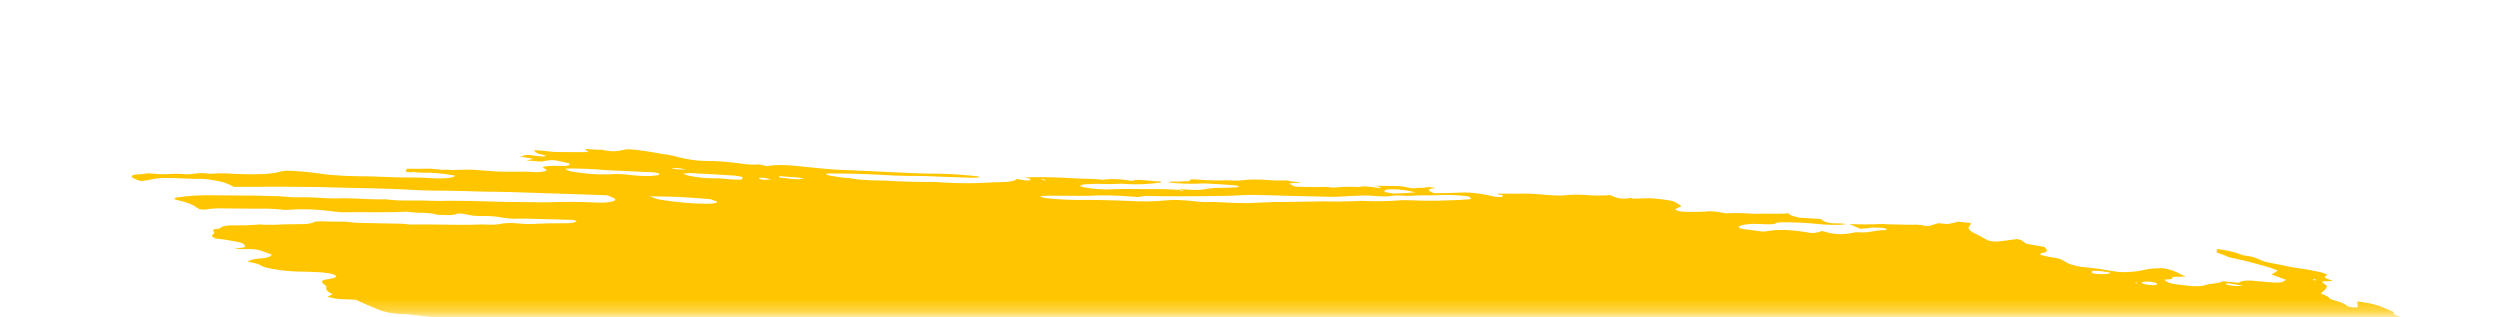 <svg xmlns="http://www.w3.org/2000/svg" width="205" height="26" viewBox="0 0 205 26" fill="none">
  <mask id="mask0_7174_2563" style="mask-type:alpha" maskUnits="userSpaceOnUse" x="0" y="0" width="205" height="26">
    <path d="M0 0H205V25.729H0V0Z" fill="#D9D9D9"/>
  </mask>
  <g mask="url(#mask0_7174_2563)">
    <path d="M43.179 13.16L43.741 13.028L42.649 12.84L43.172 12.702C43.697 12.704 44.377 12.91 44.747 12.8C44.792 12.694 44.221 12.66 44.075 12.575C43.946 12.489 43.84 12.403 43.76 12.318C44.046 12.319 44.36 12.339 44.684 12.378C45.12 12.442 45.547 12.472 45.919 12.467C46.68 12.484 47.415 12.467 48.242 12.471L47.967 12.216L49.032 12.275C49.145 12.295 49.28 12.263 49.391 12.287C50.315 12.491 50.705 12.38 51.149 12.288C51.24 12.264 51.349 12.246 51.474 12.235C52.706 12.284 53.818 12.57 54.927 12.716C55.136 12.754 55.336 12.802 55.514 12.857C55.9 12.965 56.329 13.052 56.763 13.112C57.196 13.172 57.62 13.203 57.995 13.201C58.824 13.198 59.761 13.269 60.716 13.407C60.999 13.452 61.283 13.482 61.55 13.495C61.816 13.507 62.058 13.502 62.261 13.48L62.906 13.626C63.186 13.567 63.54 13.534 63.948 13.53C64.356 13.527 64.809 13.552 65.28 13.604C65.781 13.661 66.29 13.699 66.81 13.759C67.885 13.873 68.93 13.943 69.915 13.967C71.38 14.036 72.813 14.089 74.291 14.176C75.216 14.218 76.118 14.241 76.99 14.245C78.035 14.261 79.165 14.34 80.326 14.478C80.271 14.607 79.762 14.569 79.42 14.564C78.318 14.543 77.19 14.487 76.056 14.445C75.545 14.429 75.048 14.423 74.568 14.427C73.766 14.421 72.921 14.387 72.046 14.324C70.664 14.255 69.326 14.222 68.047 14.225C67.946 14.23 67.854 14.239 67.772 14.252C67.755 14.263 67.752 14.277 67.763 14.292C67.773 14.308 67.798 14.325 67.833 14.341C67.869 14.357 67.915 14.372 67.967 14.384C68.018 14.397 68.074 14.406 68.128 14.412C68.637 14.5 69.183 14.594 69.662 14.607C69.68 14.608 69.7 14.61 69.72 14.614C69.739 14.617 69.758 14.621 69.775 14.627C70.848 14.812 71.73 14.78 72.566 14.81C73.954 14.892 75.292 14.93 76.559 14.924C76.751 14.924 76.958 14.935 77.173 14.955C78.5 15.038 79.742 15.047 80.839 14.982C81.29 14.966 81.71 14.929 82.195 14.929C82.494 14.926 82.754 14.903 82.96 14.86C83.166 14.817 83.313 14.755 83.393 14.679C83.598 14.719 83.805 14.755 84.014 14.786C84.139 14.804 84.258 14.809 84.348 14.799C84.439 14.79 84.493 14.768 84.5 14.736C84.538 14.648 84.253 14.604 84.007 14.567C84.155 14.548 84.323 14.537 84.505 14.534C85.534 14.514 86.636 14.537 87.79 14.604C88.685 14.684 89.4 14.619 90.342 14.732C90.455 14.752 90.548 14.723 90.652 14.716C90.923 14.68 91.261 14.672 91.636 14.692C92.011 14.713 92.412 14.762 92.804 14.834C93.293 14.636 94.348 14.863 95.128 14.883C95.368 14.984 95.092 14.966 95.081 14.994C95.069 15.021 95.081 14.994 94.986 14.977C94.208 15.12 93.142 15.152 91.938 15.067C91.715 15.067 91.502 15.073 91.303 15.086C91 15.104 90.659 15.102 90.295 15.081C89.896 15.065 89.53 15.072 89.214 15.103C89.032 15.102 88.879 15.117 88.767 15.147C88.656 15.176 88.591 15.219 88.577 15.27C88.698 15.31 88.833 15.347 88.975 15.379C89.72 15.504 90.462 15.556 91.056 15.524C92.089 15.469 93.319 15.523 94.419 15.504C95.162 15.497 95.952 15.518 96.776 15.569C96.776 15.569 96.754 15.619 96.752 15.624C96.85 15.646 96.952 15.664 97.053 15.676C97.053 15.676 97.053 15.676 97.063 15.653C97.018 15.631 96.957 15.61 96.887 15.593L96.642 15.55C96.808 15.539 96.964 15.507 97.137 15.527C97.502 15.564 97.852 15.579 98.163 15.573C98.475 15.566 98.744 15.537 98.952 15.488C99.322 15.424 99.782 15.396 100.302 15.403C100.7 15.396 101.085 15.381 101.452 15.358C101.452 15.358 101.476 15.303 101.65 15.274C101.485 15.237 101.313 15.208 101.142 15.186C100.397 15.132 99.65 15.083 98.918 15.046C98.649 15.042 98.395 15.048 98.163 15.064C97.519 15.083 96.795 15.056 96.034 14.985C96.034 14.985 95.884 14.959 95.808 14.946C96.022 14.824 96.758 14.946 97.056 14.863C97.237 14.865 97.556 14.875 97.545 14.854C97.52 14.825 97.517 14.798 97.536 14.775C97.555 14.752 97.596 14.733 97.656 14.721C97.715 14.708 97.792 14.702 97.88 14.702C97.968 14.703 98.066 14.71 98.166 14.723C99.004 14.793 99.794 14.813 100.486 14.781C100.748 14.781 101.043 14.802 101.303 14.807C101.463 14.814 101.608 14.81 101.732 14.797C102.361 14.7 103.208 14.693 104.145 14.777C104.598 14.807 105.021 14.811 105.393 14.789C105.657 14.785 105.77 14.854 105.958 14.886L106.757 14.955L105.731 15.04C105.95 15.237 106.124 15.302 106.483 15.314C107.006 15.332 107.515 15.341 108.008 15.339C108.373 15.337 108.674 15.295 109.167 15.37C109.254 15.382 109.338 15.386 109.405 15.381C109.982 15.315 110.678 15.299 111.445 15.336C111.841 15.211 112.517 15.333 113.142 15.431C113.344 15.337 112.978 15.293 112.76 15.236C113.283 15.242 113.81 15.239 114.35 15.252C114.512 15.247 114.698 15.256 114.892 15.277C115.086 15.299 115.284 15.332 115.469 15.376C115.56 15.404 115.669 15.425 115.774 15.435C115.879 15.444 115.971 15.442 116.033 15.428C116.313 15.387 116.762 15.425 116.993 15.356C117.076 15.34 117.193 15.338 117.325 15.35C117.457 15.362 117.595 15.387 117.714 15.421C117.584 15.431 117.468 15.448 117.369 15.47C117.015 15.543 117.145 15.665 117.595 15.841C118.286 15.832 118.992 15.834 119.633 15.801C119.99 15.771 120.428 15.781 120.896 15.828C121.365 15.876 121.847 15.96 122.287 16.07C122.446 16.113 122.628 16.142 122.795 16.153C122.963 16.163 123.105 16.154 123.192 16.127C123.247 16.096 123.263 16.056 123.241 16.012L122.789 15.934C122.789 15.934 122.807 15.892 122.811 15.883L123.461 15.876C123.804 15.876 124.163 15.888 124.488 15.885C124.965 15.861 125.509 15.874 126.088 15.922C126.622 15.972 127.146 16.009 127.657 16.034C128.151 16.06 128.51 15.978 128.98 15.965C129.336 15.955 129.727 15.966 130.139 15.996C130.85 16.05 131.503 16.05 132.038 15.997C132.662 16.288 132.965 16.335 133.544 16.256L133.817 16.234L133.891 16.296L134.099 16.282C134.488 16.27 134.877 16.258 135.283 16.254C135.848 16.281 136.457 16.353 137.053 16.464C137.166 16.484 137.319 16.55 137.418 16.602C137.518 16.654 137.734 16.81 137.893 16.912C137.72 16.986 137.528 17.057 137.39 17.142C137.377 17.157 137.378 17.174 137.394 17.193C137.411 17.212 137.442 17.231 137.485 17.25C137.528 17.269 137.582 17.287 137.642 17.302C137.703 17.317 137.768 17.329 137.833 17.337C137.959 17.355 138.084 17.366 138.202 17.371C138.784 17.38 139.341 17.374 139.868 17.351C140.06 17.319 140.324 17.316 140.616 17.343C140.909 17.369 141.214 17.423 141.484 17.496C142.173 17.452 142.974 17.465 143.832 17.534C144.739 17.492 145.834 17.577 146.682 17.485C146.662 17.531 146.749 17.61 146.871 17.656C147.064 17.726 147.283 17.79 147.518 17.847L149.309 17.958C149.376 18.015 149.46 18.072 149.56 18.13C149.628 18.175 149.746 18.22 149.89 18.254C150.034 18.288 150.192 18.309 150.331 18.312C150.687 18.329 150.986 18.291 151.411 18.384C150.757 18.472 149.873 18.461 148.919 18.351C148.023 18.268 147.161 18.227 146.365 18.228C146.103 18.228 145.757 18.233 145.675 18.283C145.493 18.425 145.018 18.402 144.463 18.376C144.027 18.348 143.629 18.351 143.302 18.386C142.974 18.421 142.727 18.486 142.579 18.577C142.542 18.665 142.631 18.739 143.014 18.791L144.604 18.995C144.838 18.969 145.06 18.938 145.27 18.902C145.623 18.854 146.058 18.841 146.543 18.864C147.028 18.886 147.548 18.944 148.064 19.032C148.328 19.077 148.591 19.122 148.782 19.101C148.95 19.076 149.104 19.046 149.244 19.012C149.273 18.989 149.284 18.962 149.278 18.934C149.379 18.947 149.481 18.965 149.579 18.985C150.364 19.23 150.972 19.226 151.525 19.162C151.674 19.143 151.788 19.113 151.939 19.09C152.091 19.067 152.144 19.036 152.282 19.045C153.379 19.125 153.695 18.857 154.62 18.868C154.665 18.858 154.693 18.842 154.702 18.823C154.71 18.803 154.698 18.781 154.668 18.757C154.602 18.736 154.527 18.718 154.448 18.704C154.369 18.691 154.289 18.682 154.216 18.68C153.79 18.645 153.414 18.656 153.152 18.709C152.967 18.731 152.77 18.749 152.564 18.762L151.638 18.374C152.535 18.409 153.384 18.409 154.164 18.373C154.334 18.353 154.623 18.388 154.862 18.394L156.625 18.431C156.988 18.434 157.297 18.373 157.802 18.515C157.802 18.515 158.136 18.537 158.225 18.518C158.314 18.499 158.709 18.378 158.944 18.3C159.218 18.322 159.596 18.383 159.766 18.363C160.064 18.313 160.321 18.249 160.534 18.173L161.599 18.282C161.598 18.379 161.559 18.47 161.483 18.554C161.4 18.636 161.403 18.733 161.491 18.839C161.58 18.944 161.751 19.055 161.992 19.163L163.044 19.73C163.215 19.768 163.398 19.794 163.568 19.804C163.737 19.813 163.885 19.807 163.991 19.785C164.443 19.719 164.95 19.667 165.402 19.602C165.986 19.702 165.836 19.865 166.26 20.007L167.634 20.244C167.844 20.464 168.058 20.674 167.42 20.747C167.293 20.76 167.379 20.844 167.263 20.879C167.759 21.044 168.304 21.093 168.806 21.195C169.004 21.267 169.17 21.345 169.295 21.422C169.432 21.54 169.711 21.659 170.071 21.756C170.431 21.852 170.842 21.917 171.218 21.937C171.847 21.999 172.491 22.092 173.122 22.211C173.337 22.253 173.559 22.283 173.771 22.3C173.983 22.317 174.182 22.32 174.353 22.309C174.963 22.291 175.48 22.226 175.869 22.119C176.253 22.029 176.772 21.986 177.378 21.993C178.413 22.172 178.622 22.44 179.248 22.677L178.166 22.704C178.127 22.796 178.198 22.913 177.755 22.91C177.311 22.908 177.536 22.997 177.68 23.086C177.731 23.131 177.83 23.177 177.96 23.217C178.091 23.256 178.244 23.287 178.396 23.303L179.317 23.418C179.644 23.461 179.96 23.48 180.231 23.471C180.502 23.463 180.717 23.428 180.853 23.37C181.009 23.315 181.224 23.278 181.485 23.261C181.818 23.216 182.092 23.15 182.297 23.064L183.597 23.189C183.653 23.103 183.832 23.042 184.103 23.018C184.375 22.993 184.724 23.006 185.089 23.055L185.966 23.131C186.941 23.215 187.155 23.188 187.44 22.944L186.271 22.51C186.441 22.396 186.605 22.295 186.769 22.194C186.478 22.051 186.09 21.916 185.643 21.802C185.227 21.68 184.798 21.561 184.36 21.447C183.884 21.33 183.381 21.229 182.791 21.097C182.688 21.055 182.538 20.979 182.347 20.907C182.155 20.836 181.955 20.767 181.748 20.699C181.787 20.607 181.822 20.524 181.747 20.417C182.111 20.451 182.486 20.511 182.84 20.591C183.194 20.671 183.515 20.768 183.774 20.875C183.818 20.894 183.871 20.912 183.931 20.927C183.991 20.943 184.055 20.955 184.12 20.965C184.759 21.03 185.065 21.167 185.377 21.335C185.588 21.421 185.859 21.497 186.153 21.553C186.718 21.65 187.271 21.775 187.811 21.883C187.976 21.919 188.148 21.949 188.319 21.971C188.884 22.041 189.452 22.139 189.995 22.26C190.172 22.29 190.342 22.331 190.491 22.378C190.639 22.425 190.762 22.478 190.849 22.531C190.715 22.589 190.642 22.663 190.636 22.747C190.613 22.802 191.009 22.915 191.197 22.997C191.384 23.079 191.016 23.041 190.892 23.049C190.38 23.065 190.285 23.098 190.591 23.279C190.694 23.337 190.762 23.394 190.791 23.447C190.82 23.501 190.81 23.55 190.762 23.591C190.689 23.762 190.468 23.902 190.316 24.07C190.552 24.18 190.946 24.297 190.989 24.433C191.01 24.464 191.053 24.496 191.117 24.527C191.18 24.559 191.262 24.589 191.356 24.616C191.604 24.673 191.829 24.742 192.015 24.817C192.2 24.892 192.34 24.971 192.425 25.048C192.453 25.079 192.52 25.113 192.612 25.142C192.705 25.171 192.816 25.193 192.925 25.203C193.054 25.216 193.17 25.215 193.248 25.198C193.326 25.183 193.361 25.153 193.345 25.117C193.348 25.049 193.331 24.978 193.294 24.905C193.316 24.854 193.337 24.804 193.252 24.72C193.638 24.75 194.043 24.812 194.423 24.897C194.804 24.983 195.145 25.09 195.409 25.205C195.702 25.325 195.972 25.451 196.296 25.591C196.229 25.748 196.229 25.748 196.919 26.026L200.58 26.161L201.33 26.345C202.03 26.505 202.196 26.494 202.635 26.411L202.931 26.333C203.552 26.441 204.268 26.564 204.656 26.363C204.783 26.494 204.865 26.538 204.836 26.558C204.651 26.751 204.329 26.915 203.882 27.043C203.768 27.073 203.688 27.118 203.556 27.145C203.128 27.296 203.029 27.529 203.278 27.796C203.402 27.914 203.582 28.035 203.812 28.156C203.475 28.322 203.029 28.46 202.486 28.566C202.024 28.648 201.644 28.758 201.357 28.892C201.098 29.028 200.712 29.129 200.219 29.192C199.969 29.218 199.786 29.27 199.689 29.343C199.661 29.541 199.727 29.752 199.886 29.972C199.917 30.039 200.002 30.111 200.136 30.184C200.27 30.256 200.449 30.326 200.659 30.388C200.659 30.388 200.76 30.435 200.809 30.463C200.849 30.702 200.698 30.912 200.364 31.08C200.31 31.128 200.198 31.163 200.041 31.18C199.884 31.197 199.688 31.197 199.473 31.18C199.021 31.151 198.598 31.148 198.16 31.132C197.688 31.109 197.273 31.127 196.957 31.183C196.642 31.24 196.438 31.332 196.367 31.452C196.362 31.486 196.348 31.518 196.325 31.549C196.312 31.565 196.305 31.582 196.304 31.6L197.309 31.991L196.172 32.147C196.105 32.304 196.651 32.398 196.924 32.515L196.755 32.58C196.538 32.616 196.244 32.546 195.979 32.505L195.715 32.46L195.684 32.534C195.52 32.634 194.921 32.521 194.688 32.595C194.454 32.669 194.621 32.752 194.971 32.832C195.214 32.892 195.475 32.939 195.734 32.971C195.994 33.003 196.245 33.018 196.468 33.016C196.602 33.008 196.713 32.99 196.794 32.963C197.266 32.848 197.788 32.749 198.355 32.667C198.79 32.593 199.334 32.562 199.95 32.575C200.131 32.57 200.349 32.587 200.566 32.624C200.783 32.662 200.984 32.717 201.136 32.78L201.455 32.79C201.455 32.79 201.629 32.855 201.605 32.865C201.483 33.057 201.624 33.292 202.007 33.535L201.674 33.556C201.199 33.534 201.5 33.68 201.429 33.752C201.092 33.739 200.653 33.678 200.492 33.769L200.253 33.762L200.347 33.779L200.461 33.749L200.908 33.885C200.696 33.908 200.543 33.936 200.355 33.949C200.252 33.959 200.17 33.978 200.113 34.004C200.057 34.031 200.028 34.063 200.028 34.1C200.029 34.158 199.973 34.206 199.866 34.24C199.76 34.275 199.605 34.295 199.419 34.298C199.196 34.299 199.068 34.361 198.938 34.383L199.505 34.759C199.505 34.759 199.223 34.71 199.377 34.776L199.396 34.73L199.74 34.824C199.988 34.906 200.161 34.926 200.308 34.867C200.454 34.808 200.421 34.887 200.491 34.864C200.465 34.924 200.306 34.966 200.17 35.002C200.012 35.03 199.833 35.051 199.638 35.064C199.99 35.328 200.007 35.336 199.492 35.406C198.978 35.476 199.155 35.581 198.725 35.596C198.294 35.611 198.784 35.789 199.072 35.824C199.286 35.847 199.503 35.883 199.711 35.928C199.918 35.974 200.109 36.03 200.272 36.09L200.185 36.294C200.059 36.277 199.932 36.255 199.809 36.229C199.392 36.117 199.012 36.012 198.641 36.077L198.818 36.231L197.522 36.142C197.556 36.257 197.753 36.389 198.073 36.509C198.025 36.575 197.995 36.645 197.984 36.717C197.963 36.768 197.835 36.736 197.752 36.741C197.455 36.75 197.211 36.784 197.043 36.842C196.874 36.899 196.785 36.977 196.783 37.07C196.75 37.148 197.206 37.311 197.491 37.306C198.203 37.322 198.973 37.382 199.759 37.484C200.239 37.497 200.306 37.291 201.095 37.432C201.111 37.527 201.01 37.604 200.807 37.651C200.605 37.699 200.312 37.714 199.973 37.694C200.166 37.906 201.233 37.961 201.281 38.182C201.015 38.167 200.73 38.13 200.456 38.076C200.181 38.021 199.926 37.951 199.715 37.873C199.669 37.853 199.612 37.836 199.549 37.821C199.485 37.806 199.418 37.795 199.352 37.789C199.286 37.782 199.224 37.781 199.172 37.784C199.121 37.788 199.08 37.796 199.055 37.809C199.203 37.889 199.366 37.981 199.551 38.068C199.737 38.154 199.781 38.191 199.915 38.21C200.913 38.382 201.387 38.691 202.25 38.895C202.476 38.934 202.504 39.057 202.308 39.044C202.122 39.029 201.953 39.031 201.82 39.049C201.688 39.066 201.598 39.099 201.559 39.142C201.414 39.193 201.234 39.234 201.023 39.263C201.908 39.581 202.963 39.862 204.09 40.079C204.304 40.122 204.526 40.148 204.725 40.154C205.354 40.154 206.022 40.179 206.714 40.229C206.96 40.243 207.186 40.241 207.382 40.225C208.025 40.188 208.535 40.27 209.001 40.505L209.773 40.875C209.747 40.935 209.618 41.002 209.518 41.094L210.121 41.292L214.721 40.836L215.644 41.278L216.968 41.253C217.069 41.266 217.171 41.284 217.269 41.305C217.537 41.436 217.746 41.561 218.037 41.685C218.327 41.81 218.846 41.825 219.208 41.971C219.57 42.118 219.933 42.121 220.38 42.208C220.423 42.322 220.379 42.424 220.253 42.508C220.211 42.605 219.984 42.665 219.944 42.758C219.949 42.851 219.864 42.93 219.698 42.988C219.533 43.046 219.291 43.081 218.995 43.09C218.166 43.288 217.167 43.43 216.027 43.51C215.927 43.516 215.844 43.529 215.783 43.549C215.723 43.569 215.685 43.596 215.674 43.627C215.676 43.718 215.6 43.796 215.452 43.856C215.304 43.917 215.087 43.957 214.818 43.976C214.747 43.979 214.693 43.991 214.663 44.008C214.561 44.02 214.487 44.041 214.447 44.072C214.408 44.102 214.405 44.139 214.438 44.18C214.471 44.221 214.54 44.265 214.637 44.306C214.735 44.348 214.858 44.386 214.994 44.417C215.192 44.468 215.394 44.516 215.6 44.561C215.588 44.589 215.384 44.593 215.414 44.618C215.494 44.698 215.513 44.773 215.468 44.836C215.424 44.9 215.317 44.951 215.156 44.985L216.256 45.631C216.923 45.72 217.577 45.872 218.095 46.057C218.096 46.087 218.066 46.113 218.009 46.131C217.951 46.149 217.868 46.158 217.768 46.159C217.5 46.173 217.247 46.198 216.958 46.213C216.781 46.224 216.634 46.248 216.525 46.283C216.416 46.319 216.348 46.366 216.323 46.421L216.969 46.661C216.762 46.719 216.609 46.748 216.472 46.783C216.549 46.859 216.683 46.937 216.861 47.012C217.04 47.086 217.259 47.155 217.501 47.214C217.566 47.226 217.633 47.234 217.697 47.239C217.76 47.245 217.82 47.246 217.873 47.243C218.373 47.161 218.957 47.306 219.525 47.444C220.093 47.581 220.401 47.664 220.821 47.771L221.623 47.785C221.826 47.836 222.007 47.895 222.152 47.959C222.297 48.023 222.401 48.089 222.457 48.152C222.414 48.254 222.033 48.198 221.806 48.209C221.268 48.272 220.561 48.258 219.802 48.17C219.614 48.138 219.421 48.164 219.237 48.167C218.842 48.18 218.462 48.2 218.1 48.229C217.861 48.255 217.638 48.288 217.432 48.327C217.377 48.456 218.243 48.556 217.751 48.62C217.921 48.649 217.984 48.69 218.071 48.675C218.63 48.759 219.179 48.8 219.657 48.795C220.574 48.777 221.616 48.836 222.696 48.967C223.862 49.102 224.981 49.159 225.96 49.133C226.332 49.131 226.749 49.159 227.178 49.214C227.684 49.29 228.187 49.338 228.654 49.354C228.809 49.355 228.981 49.368 229.157 49.392C229.332 49.416 229.507 49.451 229.666 49.494C229.652 49.526 229.5 49.55 229.534 49.565C230.017 49.807 230.213 50.059 230.957 50.306C231.465 50.394 232.048 50.494 232.381 50.378C232.713 50.262 232.594 50.162 231.933 49.865C232.076 49.861 232.249 49.874 232.421 49.904C232.593 49.934 232.753 49.977 232.874 50.027L233.446 50.25L233.962 50.462C233.916 50.569 233.881 50.652 233.844 50.739C233.785 50.833 233.849 50.946 234.029 51.064C234.137 51.128 234.231 51.192 234.311 51.256C234.633 51.511 234.726 51.752 234.58 51.952C234.3 52.239 233.91 52.504 233.415 52.742C232.892 52.974 232.606 53.267 232.175 53.52C231.955 53.635 231.688 53.738 231.376 53.828C230.786 54.029 230.139 54.22 229.546 54.425C228.954 54.63 228.285 54.777 227.627 54.946C226.647 55.147 225.588 55.32 224.455 55.465C223.755 55.592 223.035 55.716 222.387 55.862C221.621 56.027 220.722 56.145 219.711 56.214C218.818 56.296 218.021 56.418 217.333 56.577C217.261 56.594 217.204 56.616 217.164 56.642C217.041 56.804 216.694 56.919 216.177 56.968C216.208 57.015 216.249 57.063 216.297 57.112C216.369 57.171 216.384 57.225 216.34 57.269C216.296 57.312 216.196 57.343 216.052 57.357C215.638 57.398 215.294 57.466 215.036 57.559C214.941 57.583 214.882 57.617 214.864 57.658C214.847 57.7 214.87 57.748 214.934 57.799C214.99 57.851 214.994 57.899 214.946 57.937C214.897 57.974 214.798 58 214.662 58.01C214.312 58.059 213.938 58.099 213.54 58.129C212.696 58.195 211.713 58.194 210.652 58.127C210.539 58.107 210.425 58.137 210.293 58.114C209.543 58.039 208.846 58.027 208.287 58.081C207.631 58.102 206.946 58.097 206.255 58.107C205.256 58.101 204.335 58.14 203.517 58.225C202.582 58.143 202.056 58.286 201.267 58.288C200.538 58.303 199.848 58.338 199.202 58.393C198.16 58.467 197.122 58.531 196.096 58.616C195.132 58.657 194.246 58.735 193.45 58.849C193.145 58.901 192.594 58.82 192.386 58.928C192.178 59.036 191.759 59.024 191.421 59.059L190.352 59.148C190.169 59.169 189.967 59.182 189.75 59.188C188.756 59.195 188.068 59.339 187.147 59.368L187.052 59.352C185.416 59.566 183.542 59.684 181.488 59.702C180.288 59.767 178.976 59.764 177.702 59.812C177.399 59.909 176.681 59.79 176.3 59.878C175.919 59.966 175.297 59.908 174.806 59.923C174.315 59.937 173.835 59.973 173.31 59.972C172.854 59.972 172.469 60.012 172.19 60.086C171.553 60.21 170.777 60.282 169.896 60.301C168.731 60.333 167.629 60.405 166.443 60.389C166.46 60.479 166.388 60.556 166.233 60.611C166.078 60.666 165.846 60.698 165.562 60.703C164.294 60.738 163.145 60.827 161.861 60.853L161.517 60.854L157.676 60.905C156.641 60.915 155.644 60.932 154.588 60.943C154.193 60.875 154.183 60.992 153.91 60.97C153.833 60.912 153.743 60.886 153.608 60.918L153.579 60.987L149.195 61.079C147.479 61.146 145.673 61.166 143.794 61.139C143.348 61.146 142.932 61.169 142.553 61.208C142.201 61.222 141.833 61.228 141.453 61.227C140.939 61.209 140.437 61.2 139.949 61.2C138.665 61.227 137.317 61.212 135.91 61.193C134.504 61.173 133.439 61.208 132.187 61.205C131.339 61.203 130.495 61.191 129.618 61.164C129.199 61.151 128.683 61.082 128.249 61.057C127.815 61.032 127.674 61.032 127.616 61.072C127.427 61.183 126.953 61.111 126.573 61.1C125.834 61.082 125.729 61.044 125.528 60.756L126.435 60.665C126.658 60.635 126.938 60.63 127.248 60.65C127.558 60.669 127.888 60.713 128.207 60.777C128.332 60.804 128.463 60.826 128.592 60.84C128.721 60.855 128.845 60.862 128.958 60.862C129.874 60.846 130.777 60.814 131.658 60.787L131.786 60.77L131.795 60.513C131.678 60.488 131.557 60.467 131.437 60.452L127.022 60.285C126.008 60.244 124.956 60.152 123.962 60.115C122.968 60.077 122.432 60.054 121.66 60.015C121.335 59.993 121.003 59.964 120.667 59.928C120.686 59.904 120.697 59.877 120.7 59.85C120.718 59.808 120.741 59.753 120.599 59.708C120.443 59.646 120.235 59.592 120.016 59.558C119.81 59.536 119.611 59.523 119.425 59.521C118.53 59.499 117.507 59.364 116.575 59.144L116.25 59.291C114.85 59.208 113.43 59.127 111.968 59.048C111.675 59.027 111.368 58.986 111.069 58.928C110.749 58.873 110.455 58.758 110.118 58.695C109.785 58.649 109.454 58.614 109.132 58.589C109.219 58.551 109.334 58.521 109.474 58.499C109.611 58.492 109.71 58.468 109.758 58.432C109.807 58.396 109.801 58.349 109.741 58.298C109.637 58.21 109.591 58.128 109.818 58.118C110.028 58.098 110.177 58.055 110.25 57.993C110.323 57.932 110.315 57.855 110.228 57.772C110.19 57.723 110.163 57.676 110.147 57.629L110.053 57.613C109.743 57.441 109.123 57.378 108.677 57.237C108.467 57.196 108.25 57.173 108.059 57.17C107.567 57.14 107.088 57.127 106.578 57.088C106.335 57.071 106.081 57.039 105.83 56.994C105.473 56.932 105.435 56.926 105.227 56.702C105.55 56.706 105.806 56.672 105.951 56.607C106.097 56.542 106.124 56.449 106.027 56.344C105.76 56.115 105.479 55.873 104.276 55.71C104.668 55.702 105.046 55.686 105.407 55.662C105.513 55.657 105.591 55.64 105.633 55.614C105.675 55.588 105.678 55.553 105.641 55.515C105.605 55.477 105.531 55.437 105.429 55.401C105.327 55.364 105.202 55.334 105.072 55.312C104.436 55.182 103.773 55.096 103.158 55.061C102.639 55.046 102.17 55.055 101.564 55.054L100.849 54.931C100.861 54.903 100.755 54.865 100.782 54.85C100.964 54.708 101.164 54.569 101.371 54.416C101.041 54.334 100.755 54.234 100.547 54.129C100.338 54.024 100.214 53.917 100.19 53.821C100.172 53.792 100.177 53.766 100.203 53.744C100.23 53.722 100.278 53.705 100.345 53.694C100.533 53.676 100.678 53.64 100.77 53.591C100.861 53.541 100.895 53.479 100.871 53.408L100.314 53.149C98.639 52.964 96.994 52.831 95.41 52.754L93.98 52.696C93.807 52.627 93.861 52.596 94.023 52.595C94.186 52.593 94.642 52.612 94.961 52.622C95.237 52.636 95.481 52.627 95.671 52.596C95.861 52.566 95.99 52.515 96.046 52.448L95.566 52.152C95.589 52.096 95.623 52.018 95.883 52.023C96.061 52.017 96.192 51.989 96.255 51.944C96.319 51.899 96.31 51.84 96.231 51.776C96.219 51.729 96.237 51.687 96.284 51.651C96.669 51.648 97.053 51.65 97.402 51.636C97.565 51.631 97.702 51.614 97.805 51.585C97.908 51.557 97.974 51.518 97.998 51.471C98.01 51.425 97.98 51.372 97.908 51.318C97.837 51.263 97.726 51.208 97.586 51.157C97.038 51.093 96.537 51.092 96.192 51.154C96.07 51.203 95.872 51.23 95.627 51.231C95.381 51.232 95.098 51.207 94.816 51.16C94.493 51.106 94.17 51.082 93.906 51.093C93.642 51.104 93.454 51.148 93.376 51.219C93.044 51.192 92.75 51.171 92.46 51.141C92.118 51.102 91.794 51.091 91.524 51.108C91.092 51.12 90.627 51.113 90.138 51.087C88.731 51.023 87.322 50.964 85.959 50.937C85.598 50.929 85.286 50.95 84.93 50.933C84.573 50.916 84.291 50.962 83.845 50.87C83.76 50.856 83.675 50.846 83.596 50.843C83.516 50.84 83.445 50.842 83.389 50.851C82.606 50.923 81.688 50.934 80.688 50.881C79.32 50.868 77.9 50.831 76.53 50.823C76.128 50.83 75.748 50.849 75.394 50.88C75.125 50.899 74.843 50.911 74.549 50.918C74.325 50.924 74.11 50.907 74.148 51.007C74.186 51.108 73.849 51.045 73.654 51.026C72.987 50.978 72.306 50.911 71.617 50.829C70.938 50.739 70.273 50.687 69.661 50.675C69.22 50.668 68.764 50.694 68.196 50.556C68.218 50.506 68.24 50.455 68.363 50.402C67.9 50.256 67.372 50.13 66.822 50.035C66.272 49.941 65.716 49.879 65.201 49.857L64.49 49.58C64.314 49.548 64.136 49.524 63.964 49.511C63.793 49.498 63.632 49.495 63.492 49.503C63.384 49.507 63.252 49.496 63.12 49.474C62.989 49.451 62.867 49.418 62.777 49.379C62.642 49.331 62.477 49.289 62.303 49.259C62.129 49.229 61.953 49.212 61.798 49.211C61.309 49.181 60.788 49.111 60.287 49.01C60.157 48.95 60.075 48.889 60.053 48.833C60.03 48.777 60.066 48.729 60.158 48.695C60.306 48.635 60.389 48.559 60.402 48.471C60.416 48.383 60.359 48.285 60.235 48.183C60.171 48.12 60.15 48.061 60.172 48.008C60.195 47.956 60.26 47.912 60.365 47.878C60.754 47.722 60.65 47.635 60.012 47.376C59.909 47.333 59.784 47.293 59.646 47.258C59.508 47.223 59.359 47.194 59.21 47.173C58.859 47.131 58.513 47.1 58.178 47.08C57.99 47.047 57.797 47.074 57.58 47.061C56.496 46.998 56.337 46.896 55.986 46.677L55.73 46.519C55.255 46.391 54.736 46.285 54.209 46.208C53.683 46.13 53.163 46.085 52.686 46.074C52.496 46.073 52.279 46.051 52.066 46.011C51.373 45.89 50.672 45.807 50.008 45.766C49.595 45.743 49.149 45.683 48.724 45.594C48.3 45.505 47.915 45.391 47.615 45.264C47.346 45.15 46.994 45.048 46.608 44.971C46.156 44.894 46.114 44.802 46.367 44.732C46.619 44.661 47.041 44.57 47.417 44.496C47.547 44.471 47.628 44.43 47.65 44.378C47.672 44.326 47.635 44.264 47.542 44.201C47.483 44.092 47.473 43.988 47.512 43.893C47.533 43.853 47.518 43.808 47.469 43.76C47.421 43.712 47.339 43.662 47.229 43.614C47.119 43.566 46.984 43.521 46.833 43.481C46.682 43.442 46.519 43.41 46.353 43.386C45.657 43.266 44.979 43.149 44.269 43.062C43.971 43.02 43.674 42.969 43.384 42.909C42.791 42.761 42.156 42.638 41.517 42.547C41.214 42.507 40.917 42.436 40.692 42.351C39.98 42.12 39.324 41.877 38.736 41.627C38.595 41.549 38.409 41.474 38.192 41.405C37.974 41.336 37.73 41.275 37.473 41.226C37.266 41.19 37.097 41.111 36.937 41.059C36.821 40.938 36.809 40.826 36.901 40.734C36.994 40.641 37.188 40.571 37.465 40.531C37.729 40.482 37.975 40.425 38.203 40.365C38.477 40.317 38.803 40.288 39.169 40.279C39.602 40.253 39.923 40.179 40.088 40.066C38.902 39.861 37.774 39.568 36.735 39.636L35.945 39.451C35.976 39.377 36.004 39.312 36.029 39.252C36.217 39.143 36.276 39.005 36.2 38.85C36.138 38.776 36.144 38.708 36.217 38.653C36.29 38.599 36.427 38.56 36.615 38.54C37.731 38.341 39.021 38.206 40.067 37.98C40.395 37.938 40.779 37.919 41.203 37.923C41.613 37.91 41.596 37.808 41.124 37.682C40.859 37.616 40.589 37.553 40.315 37.493C39.107 37.483 38.615 37.785 37.236 37.701L36.597 37.303C36.424 37.297 36.256 37.294 36.095 37.296L33.783 37.457C33.59 37.465 33.44 37.493 33.35 37.537C33.26 37.581 33.233 37.64 33.273 37.706C33.288 37.788 33.256 37.863 33.178 37.928C33.128 37.974 33.16 38.035 33.268 38.097C33.511 38.238 33.199 38.259 33.002 38.294C32.952 38.298 32.894 38.297 32.831 38.293C32.769 38.289 32.703 38.281 32.639 38.27C32.574 38.259 32.511 38.244 32.454 38.228C32.397 38.212 32.346 38.193 32.306 38.174C31.959 38.04 31.655 37.898 31.314 37.75C31.556 37.609 31.271 37.376 31.649 37.248C31.691 37.222 31.708 37.191 31.699 37.156C31.689 37.121 31.654 37.084 31.594 37.045C31.44 36.946 31.367 36.849 31.381 36.765C31.396 36.68 31.498 36.611 31.678 36.564L31.699 36.513C31.226 36.343 31.352 36.191 31.166 36.01L30.711 35.892C29.579 35.608 29.577 35.612 28.603 35.623C28.406 35.514 28.656 35.498 28.843 35.486L30.41 35.364C31.435 35.283 32.489 35.227 33.634 35.196C34.779 35.166 36.055 35.063 37.238 34.99C37.298 34.984 37.344 34.973 37.372 34.957C37.4 34.941 37.409 34.921 37.398 34.898C37.351 34.874 37.29 34.851 37.218 34.83C37.147 34.809 37.067 34.791 36.985 34.778C36.608 34.713 36.222 34.671 35.821 34.617L35.073 34.522L34.843 34.398C34.693 34.323 34.591 34.231 34.392 34.177C34.227 34.136 34.049 34.106 33.875 34.088C33.702 34.07 33.539 34.066 33.404 34.076C33.03 34.101 32.691 34.137 32.334 34.169C31.976 34.202 31.779 34.237 31.469 34.253C30.84 34.26 30.231 34.28 29.646 34.311C29.154 34.384 28.698 34.471 28.283 34.571C28.023 34.611 27.781 34.658 27.338 34.607C27.128 34.56 26.947 34.498 26.826 34.433C26.706 34.368 26.655 34.303 26.681 34.251C26.705 34.209 26.772 34.176 26.877 34.155C26.981 34.134 27.119 34.126 27.278 34.13C27.722 34.123 28.134 34.097 28.503 34.054C29.017 33.976 29.642 33.942 30.343 33.955C30.581 33.966 30.741 33.924 30.948 33.91C31.156 33.897 31.332 33.863 31.564 33.888C32.284 33.953 32.63 33.853 33.061 33.789C33.207 33.761 33.298 33.714 33.323 33.656C33.348 33.597 33.306 33.528 33.203 33.457C33.004 33.314 32.76 33.171 32.476 33.029C32.329 32.959 32.142 32.893 31.928 32.835C31.714 32.778 31.479 32.731 31.243 32.697C31.101 32.61 31.025 32.524 31.023 32.448C31.02 32.371 31.09 32.306 31.227 32.259C31.577 32.15 31.886 32.04 32.669 32.101C33.037 32.124 33.383 32.128 33.694 32.114C34.383 32.094 35.178 32.137 36.005 32.239C36.218 32.266 36.428 32.283 36.629 32.292C38.057 32.355 39.418 32.387 40.782 32.409C41.505 32.419 42.234 32.416 42.989 32.447C44.759 32.514 46.37 32.48 48.078 32.502C48.973 32.513 49.774 32.468 50.439 32.368C50.568 32.335 50.68 32.296 50.771 32.252C50.331 32.137 49.847 32.045 49.366 31.987C48.885 31.928 48.423 31.904 48.024 31.917C47.805 31.95 47.522 31.956 47.206 31.934C46.89 31.913 46.555 31.866 46.236 31.797L47.162 31.759C47.776 31.741 48.405 31.735 49.002 31.709C49.95 31.665 50.83 31.593 51.812 31.564C52.605 31.538 53.315 31.47 53.919 31.362C54.355 31.284 54.853 31.229 55.404 31.197C55.795 31.18 55.795 31.18 56.045 31.02C55.846 30.916 55.59 30.902 55.348 30.9C53.9 30.835 52.521 30.823 51.24 30.866C50.594 30.87 50.021 30.914 49.548 30.995C49.432 31.03 49.136 31.014 48.899 31.003C48.154 30.985 47.441 30.99 46.77 31.017C45.843 31.062 44.81 31.052 43.712 30.986C43.504 30.905 43.744 30.912 43.756 30.884C44.606 30.832 45.44 30.773 46.307 30.729C46.544 30.714 46.798 30.706 47.065 30.706C48.061 30.733 48.892 30.658 49.44 30.491C49.467 30.426 49.828 30.434 49.987 30.392C50.066 30.356 50.118 30.313 50.142 30.265C49.91 30.146 49.648 30.145 49.446 30.145C48.859 30.158 48.295 30.184 47.756 30.221C47.255 30.256 46.701 30.265 46.108 30.249C45.67 30.233 45.295 30.258 44.854 30.251C44.614 30.236 44.366 30.214 44.115 30.183C44.395 30.1 44.775 30.049 45.23 30.033C45.574 29.983 46.005 29.968 46.06 29.839C45.897 29.747 45.716 29.745 45.57 29.755C45.267 29.754 44.975 29.76 44.694 29.772C44.099 29.798 43.454 29.799 42.774 29.773C42.415 29.764 42.075 29.767 41.76 29.782C41.044 29.802 40.358 29.847 39.702 29.868C38.359 29.89 37.135 29.966 35.844 30.006C35.557 30.016 35.3 30.051 34.921 29.991C34.543 29.93 34.526 29.923 34.481 29.885C34.375 29.823 34.343 29.762 34.392 29.716C34.467 29.673 34.613 29.649 34.804 29.648C35.958 29.58 37.052 29.484 38.079 29.36C38.532 29.336 38.928 29.285 39.254 29.211C39.513 29.16 39.82 29.126 40.166 29.111C40.669 29.074 41.193 29.047 41.736 29.029C41.989 29.02 42.204 28.993 42.369 28.949C42.533 28.905 42.644 28.845 42.694 28.773L42.028 28.534C41.923 28.523 41.82 28.514 41.717 28.506L36.188 28.678L35.64 28.682C35.04 28.668 34.893 28.633 34.324 28.356C35.623 28.291 36.645 28.102 37.286 27.806C37.132 27.774 36.974 27.747 36.816 27.725C35.777 27.655 34.796 27.637 33.909 27.67C33.382 27.674 32.84 27.664 32.297 27.66C32.456 27.524 33.065 27.564 33.462 27.534C34.41 27.486 35.249 27.386 35.952 27.239C36.194 27.182 36.496 27.145 36.846 27.131C37.197 27.126 37.489 27.091 37.698 27.029C37.908 26.968 38.028 26.881 38.047 26.778C38.08 26.684 38.151 26.596 38.26 26.517C38.068 26.404 37.765 26.296 37.406 26.213C37.047 26.131 36.657 26.078 36.309 26.067C35.568 26.02 34.798 25.944 34.021 25.841C33.634 25.788 33.254 25.759 32.907 25.753C32.6 25.748 32.252 25.71 31.915 25.645C31.578 25.58 31.27 25.491 31.04 25.391C30.728 25.268 30.438 25.144 30.147 25.019C29.857 24.895 29.52 24.738 29.18 24.585C28.881 24.561 28.59 24.546 28.311 24.539C28.093 24.545 27.84 24.528 27.58 24.491C27.32 24.454 27.064 24.399 26.843 24.331C26.973 24.264 27.119 24.205 27.274 24.128C27.062 24.025 26.908 23.921 26.822 23.821C26.736 23.721 26.72 23.627 26.774 23.546C26.805 23.472 26.575 23.348 26.495 23.25C26.393 23.165 26.374 23.087 26.44 23.024C26.507 22.961 26.656 22.917 26.868 22.898C27.131 22.862 27.345 22.809 27.501 22.739C27.553 22.721 27.579 22.697 27.578 22.668C27.576 22.638 27.547 22.606 27.493 22.573C27.438 22.54 27.361 22.507 27.267 22.478C27.173 22.45 27.066 22.425 26.955 22.407C26.617 22.357 26.28 22.324 25.966 22.311C25.424 22.287 24.905 22.272 24.409 22.266C23.86 22.256 23.25 22.199 22.64 22.1C22.095 22.006 21.605 21.921 21.338 21.741C21.071 21.561 20.644 21.567 20.316 21.436C20.5 21.318 20.828 21.236 21.266 21.198C21.553 21.185 21.792 21.15 21.968 21.095C22.145 21.04 22.255 20.967 22.291 20.88L21.295 20.515C20.499 20.343 20.059 20.475 19.199 20.406L20.085 20.271C20.102 20.258 20.109 20.242 20.104 20.225C20.018 19.953 19.881 19.894 18.976 19.743L18.468 19.655L17.663 19.552C17.534 19.496 17.445 19.437 17.405 19.383C17.364 19.328 17.374 19.278 17.432 19.239C17.55 19.173 17.586 19.089 17.537 18.994C17.459 18.932 17.452 18.874 17.518 18.831C17.585 18.788 17.72 18.763 17.899 18.759C18.043 18.755 18.054 18.682 18.132 18.641C18.209 18.584 18.342 18.541 18.521 18.514C18.7 18.486 18.921 18.476 19.169 18.483C19.9 18.488 20.587 18.467 21.217 18.419L21.104 18.4C21.761 18.442 22.375 18.447 22.916 18.415C23.459 18.375 24.155 18.401 24.731 18.376C25.201 18.381 25.558 18.326 25.727 18.22C25.891 18.12 26.487 18.143 26.944 18.163C27.215 18.175 27.476 18.18 27.725 18.178C28.06 18.155 28.479 18.177 28.912 18.239C29.042 18.258 29.17 18.268 29.284 18.268C30.384 18.294 31.482 18.325 32.568 18.339C32.818 18.331 33.112 18.349 33.414 18.391C33.542 18.409 33.665 18.416 33.769 18.412C35.484 18.371 37.419 18.476 39.101 18.419C39.305 18.406 39.53 18.403 39.771 18.411C40.313 18.445 40.783 18.423 41.111 18.349C41.288 18.31 41.514 18.289 41.776 18.286C42.039 18.284 42.33 18.3 42.633 18.334C43.137 18.38 43.603 18.385 43.981 18.349C44.719 18.315 45.494 18.302 46.302 18.308C46.55 18.313 46.767 18.3 46.938 18.27C47.109 18.239 47.228 18.191 47.287 18.13C47.089 18.027 46.872 18.014 46.666 18.023C45.867 18 45.071 17.971 44.288 17.96C43.587 17.928 42.914 17.919 42.279 17.931C41.964 17.945 41.571 17.913 41.186 17.842C40.713 17.752 40.227 17.707 39.825 17.716C39.526 17.719 39.212 17.711 38.885 17.693C38.675 17.672 38.461 17.635 38.264 17.586C38.185 17.565 38.1 17.547 38.013 17.534C37.926 17.521 37.84 17.512 37.759 17.509C37.679 17.506 37.606 17.508 37.546 17.516C37.485 17.523 37.439 17.536 37.409 17.553C37.106 17.694 36.429 17.622 35.85 17.606C34.982 17.367 34.336 17.509 33.524 17.374C33.46 17.365 33.397 17.359 33.338 17.358C33.28 17.356 33.228 17.359 33.184 17.365C31.614 17.446 29.784 17.378 28.135 17.406C27.953 17.41 27.742 17.396 27.526 17.366C26.112 17.163 24.753 17.106 23.715 17.204C23.588 17.213 23.444 17.214 23.29 17.206C22.579 17.125 21.9 17.093 21.309 17.112C20.382 17.106 19.491 17.111 18.549 17.092C17.899 17.066 17.33 17.094 16.897 17.174C16.883 17.206 16.595 17.172 16.374 17.168C16.247 17.087 16.137 17.013 16.006 16.941C15.889 16.852 15.714 16.762 15.492 16.677C15.27 16.591 15.008 16.513 14.721 16.447C14.232 16.363 14.183 16.24 14.525 16.195C15.408 16.046 16.518 15.985 17.774 16.017C18.824 16.019 19.892 16.025 20.957 16.04C21.578 16.053 22.233 16.081 22.837 16.087C23.041 16.098 23.25 16.114 23.463 16.135C23.724 16.166 23.977 16.183 24.209 16.184C24.955 16.159 25.788 16.181 26.667 16.251C26.989 16.266 27.298 16.271 27.59 16.267C28.28 16.247 29.028 16.262 29.815 16.308C30.304 16.334 30.778 16.348 31.232 16.349C31.393 16.352 31.523 16.33 31.678 16.347C33.038 16.522 34.001 16.395 35.226 16.463C35.821 16.481 36.389 16.481 36.923 16.463C37.965 16.464 39.036 16.483 40.132 16.52C41.581 16.582 42.924 16.56 44.307 16.586C44.58 16.591 44.844 16.59 45.096 16.583C46.324 16.536 47.658 16.546 49.065 16.613C49.384 16.622 49.671 16.611 49.908 16.578C50.144 16.545 50.325 16.493 50.439 16.423C50.487 16.376 50.456 16.314 50.351 16.25C50.177 16.168 49.981 16.087 49.766 16.01L41.935 15.751C41.606 15.737 41.285 15.73 40.974 15.729C40.059 15.726 39.117 15.706 38.151 15.668C37.196 15.633 36.284 15.639 35.359 15.628C35.086 15.624 34.807 15.616 34.521 15.603C32.59 15.497 30.706 15.432 28.884 15.409C28.118 15.406 27.29 15.357 26.508 15.342C25.727 15.326 24.658 15.32 23.731 15.314L20.862 15.315C20.297 15.312 19.747 15.321 19.2 15.326C18.535 14.988 18.306 14.909 17.419 14.761C17.116 14.707 16.808 14.674 16.53 14.667C15.65 14.694 14.545 14.583 13.71 14.598C13.207 14.59 12.779 14.628 12.472 14.706C12.205 14.768 11.9 14.816 11.561 14.852C10.633 14.563 10.551 14.375 11.249 14.302C11.438 14.285 11.699 14.291 11.835 14.255C11.914 14.233 12.021 14.22 12.148 14.218C12.275 14.216 12.419 14.224 12.568 14.242C13.039 14.289 13.48 14.3 13.848 14.274C14.194 14.24 14.618 14.241 15.079 14.278C15.418 14.337 15.716 14.254 16.009 14.23C16.302 14.207 16.542 14.164 17 14.228C17.084 14.241 17.167 14.248 17.243 14.25C17.319 14.252 17.387 14.248 17.44 14.239C17.931 14.198 18.518 14.202 19.152 14.252C20.124 14.301 21.037 14.303 21.858 14.257C22.349 14.218 22.768 14.148 23.098 14.05C23.188 14.017 23.321 13.998 23.486 13.993C24.311 14.013 25.208 14.09 26.118 14.219C26.46 14.27 26.803 14.311 27.137 14.34C27.825 14.404 28.489 14.441 29.112 14.447C30.017 14.448 30.959 14.473 31.93 14.521C32.529 14.549 33.106 14.558 33.655 14.551C34.219 14.548 34.821 14.568 35.448 14.612C36.071 14.648 36.62 14.628 37.029 14.553C37.164 14.513 37.272 14.465 37.352 14.41C36.44 14.233 35.496 14.143 34.711 14.158C34.413 14.147 34.166 14.159 33.852 14.089L33.842 14.113C33.779 14.128 33.685 14.131 33.577 14.123C33.469 14.114 33.354 14.094 33.255 14.066C33.293 13.978 33.328 13.895 33.354 13.835C33.952 13.846 34.532 13.845 35.093 13.833C35.565 13.815 36.206 13.97 36.615 13.912C37.413 13.985 37.92 13.884 38.635 13.913C39.35 13.942 40.138 14.038 40.853 14.067C41.477 14.083 42.083 14.087 42.667 14.078C42.869 14.065 43.102 14.068 43.351 14.086C43.701 14.121 44.027 14.127 44.29 14.103C44.554 14.079 44.746 14.027 44.843 13.952C44.751 13.882 44.628 13.791 44.486 13.697C44.747 13.62 45.144 13.588 45.617 13.605L46.285 13.601C46.463 13.603 46.598 13.582 46.664 13.543C46.729 13.503 46.72 13.448 46.638 13.389C45.371 13.091 45.324 13.059 44.394 13.25L43.159 13.161L43.179 13.16ZM59.887 13.978L59.792 13.961L59.887 13.978ZM213.818 45.662L213.796 45.712L213.82 45.657L214.027 45.693L214.04 45.66L213.818 45.662ZM183.751 23.399C183.458 23.343 183.162 23.293 182.866 23.246C182.788 23.239 182.715 23.238 182.654 23.242C182.592 23.246 182.544 23.255 182.512 23.27C182.489 23.325 182.654 23.363 182.805 23.39C182.995 23.424 183.189 23.447 183.367 23.454C183.545 23.461 183.701 23.453 183.818 23.43L183.988 23.41L183.751 23.399ZM32.988 36.904C33.181 36.913 33.363 36.915 33.532 36.908C34.278 36.864 34.993 36.798 35.758 36.757C36.724 36.651 37.834 36.608 39.046 36.63C39.519 36.64 39.919 36.606 40.199 36.531C40.367 36.491 40.583 36.468 40.835 36.462L44.039 36.34C44.237 36.315 44.408 36.28 44.549 36.235C44.266 36.186 44.078 36.154 43.965 36.135C43.731 36.129 43.529 36.144 43.381 36.178C43.222 36.235 42.952 36.257 42.627 36.241C42.298 36.227 41.977 36.22 41.666 36.219C41.079 36.222 40.487 36.234 39.898 36.241C39.669 36.4 38.992 36.328 38.413 36.312L37.965 36.32C36.502 36.402 35.105 36.515 33.779 36.659C33.523 36.683 33.303 36.722 33.124 36.774C33.057 36.814 33.035 36.865 33.061 36.922L32.967 36.905L32.988 36.904ZM98.323 52.082C98.678 52.093 99.048 52.115 99.427 52.148C99.719 52.182 100.004 52.203 100.27 52.209C101.762 52.245 103.317 52.327 104.914 52.455C105.123 52.474 105.324 52.483 105.508 52.483L106.816 52.45C107.227 52.432 107.235 52.414 106.935 52.169C106.687 52.121 106.435 52.078 106.182 52.039C106.032 52.013 105.787 51.971 105.73 52.01C105.381 52.119 104.744 52.049 104.208 52.026C102.657 51.966 101.057 51.879 99.491 51.807C99.16 51.79 98.839 51.781 98.532 51.781C98.342 51.777 98.168 51.784 98.019 51.801C97.975 51.803 97.938 51.808 97.911 51.816C97.884 51.825 97.867 51.836 97.862 51.849C97.856 51.862 97.862 51.877 97.879 51.892C97.896 51.908 97.923 51.924 97.96 51.94C98.088 51.994 98.236 52.047 98.399 52.095L98.323 52.082ZM109.685 16.525L111.213 16.496C111.397 16.493 111.552 16.46 111.748 16.474C112.794 16.518 113.763 16.506 114.613 16.438C114.902 16.41 115.241 16.404 115.61 16.421C116.741 16.472 117.807 16.474 118.78 16.427C119.409 16.418 119.998 16.387 120.538 16.334C120.579 16.322 120.605 16.305 120.614 16.285C120.622 16.265 120.613 16.242 120.587 16.218C120.58 16.203 120.562 16.187 120.533 16.171C120.504 16.154 120.465 16.138 120.419 16.124C120.374 16.11 120.322 16.097 120.268 16.087C120.214 16.077 120.159 16.07 120.106 16.066C119.424 15.995 118.777 15.97 118.217 15.993C117.698 16.022 117.14 16.03 116.55 16.018C115.985 16.015 115.602 16.108 114.905 16.037C114.61 16.014 114.35 16.021 114.168 16.059C113.803 16.12 113.293 16.124 112.729 16.068C112.392 16.04 112.07 16.028 111.774 16.033C111.059 16.053 110.374 16.093 109.711 16.133C109.502 16.142 109.278 16.143 109.043 16.137L105.721 16.06C104.923 16.036 104.126 16.008 103.343 15.997C102.702 15.973 102.106 15.98 101.575 16.019C101.009 16.06 100.392 16.077 99.735 16.069C98.716 16.091 97.701 16.1 96.591 16.097C95.883 16.099 95.158 16.093 94.418 16.074C94.044 16.05 93.726 16.07 93.526 16.128C93.405 16.177 93.118 16.137 92.881 16.126C91.613 16.018 90.424 15.992 89.397 16.051C89.265 16.061 89.121 16.064 88.968 16.061C87.978 16.059 86.953 16.046 86.004 16.046C85.754 16.051 85.518 16.063 85.301 16.084C85.324 16.117 85.39 16.153 85.486 16.184C85.582 16.215 85.7 16.239 85.815 16.252C86.713 16.344 87.581 16.393 88.38 16.396C89.712 16.384 91.107 16.411 92.55 16.476C93.67 16.541 94.691 16.527 95.538 16.436C96.199 16.367 97.06 16.393 97.972 16.508C98.362 16.563 98.741 16.585 99.057 16.571C99.36 16.553 99.709 16.557 100.082 16.584C100.868 16.636 101.624 16.66 102.335 16.656C103.03 16.637 103.678 16.585 104.392 16.569C105.106 16.553 106.194 16.562 107.074 16.536C107.954 16.509 108.825 16.506 109.685 16.525ZM46.372 13.824C46.453 13.967 46.739 14.056 47.046 14.094C48.104 14.263 49.151 14.335 50.01 14.297C50.474 14.246 51.093 14.266 51.744 14.354C52.503 14.445 53.212 14.46 53.747 14.396C53.878 14.385 53.978 14.362 54.039 14.328C54.051 14.3 54.072 14.249 54.076 14.24C54.02 14.217 53.951 14.195 53.875 14.177C53.799 14.158 53.717 14.144 53.636 14.134L50.129 13.971L49.518 13.935C48.402 13.841 47.338 13.803 46.372 13.824ZM53.271 16.084C53.818 16.317 53.82 16.312 54.101 16.366C55.454 16.587 56.806 16.706 57.996 16.71C58.26 16.709 58.485 16.687 58.65 16.644C58.735 16.639 58.789 16.62 58.801 16.593C58.812 16.567 58.78 16.534 58.711 16.501L58.276 16.337C57.485 16.266 56.706 16.209 55.943 16.168C55.055 16.119 54.267 16.117 53.346 16.097L53.271 16.084ZM98.258 51.05C98.768 51.37 98.77 51.366 99.624 51.449C100.219 51.507 100.796 51.542 101.338 51.551C102.001 51.561 102.68 51.579 103.341 51.594C103.502 51.604 103.639 51.595 103.724 51.57C103.81 51.544 103.838 51.504 103.804 51.455C103.717 51.403 103.582 51.353 103.419 51.312C103.257 51.271 103.077 51.243 102.909 51.232L102.548 51.224C102.111 51.208 101.656 51.184 101.233 51.181C100.959 51.194 100.641 51.184 100.304 51.151C99.968 51.118 99.622 51.063 99.293 50.99L98.258 51.05ZM55.995 14.244C56.131 14.299 56.285 14.352 56.453 14.402C57.102 14.539 57.79 14.617 58.38 14.62C58.66 14.629 58.915 14.598 59.199 14.642C59.709 14.701 60.204 14.733 60.656 14.735C60.656 14.735 60.782 14.722 60.824 14.719L60.91 14.516C60.696 14.469 60.473 14.431 60.251 14.402C59.507 14.348 58.775 14.311 58.044 14.27C57.315 14.228 57.06 14.209 56.583 14.191C56.37 14.201 56.173 14.219 55.995 14.244ZM39.864 39.502L40.839 39.918C41.154 39.954 41.449 39.96 41.678 39.936C41.907 39.912 42.058 39.859 42.108 39.784C42.188 39.75 42.196 39.698 42.13 39.64C42.064 39.583 41.929 39.524 41.754 39.476C41.586 39.419 41.393 39.367 41.188 39.325C40.984 39.283 40.772 39.251 40.565 39.231L39.864 39.502ZM47.98 37.431C47.342 37.361 46.733 37.332 46.197 37.347C45.86 37.388 45.403 37.375 44.919 37.31C44.041 37.181 43.194 37.145 42.557 37.21C42.557 37.21 42.534 37.266 42.426 37.282C42.318 37.298 42.746 37.337 42.84 37.353C43.53 37.393 44.224 37.423 44.825 37.438C45.197 37.437 45.592 37.45 46 37.477C46.563 37.518 47.096 37.531 47.58 37.516C47.58 37.516 47.767 37.504 47.978 37.436L47.98 37.431ZM116.069 15.772C115.764 15.693 115.434 15.63 115.103 15.585C114.772 15.541 114.448 15.518 114.157 15.516C113.933 15.512 113.753 15.533 113.643 15.575C113.534 15.617 113.502 15.678 113.552 15.749C113.778 15.788 114.079 15.84 114.249 15.869C114.836 15.866 115.337 15.829 116.069 15.772ZM173.074 22.371C172.83 22.308 172.56 22.26 172.297 22.232C172.034 22.204 171.787 22.198 171.585 22.214C171.481 22.221 171.551 22.292 171.534 22.334C171.522 22.343 171.522 22.355 171.534 22.368C171.546 22.381 171.569 22.394 171.601 22.407C171.633 22.419 171.672 22.43 171.715 22.439C171.758 22.448 171.803 22.454 171.845 22.457C172.11 22.484 172.36 22.492 172.573 22.48C172.786 22.469 172.956 22.438 173.066 22.39L173.074 22.371ZM176.893 23.273C176.855 23.235 176.775 23.197 176.667 23.163C176.558 23.13 176.429 23.105 176.304 23.092C176.081 23.09 175.879 23.1 175.704 23.122C175.515 23.139 175.651 23.247 175.907 23.311C176.015 23.336 176.131 23.356 176.245 23.369C176.359 23.382 176.468 23.387 176.563 23.384C176.659 23.381 176.738 23.371 176.794 23.353C176.851 23.335 176.883 23.311 176.889 23.282L176.893 23.273ZM65.91 14.639C65.34 14.506 64.901 14.54 64.419 14.486C63.936 14.433 63.818 14.427 63.882 14.513C63.947 14.598 64.278 14.581 64.485 14.617C64.764 14.664 65.046 14.691 65.298 14.695C65.549 14.699 65.761 14.68 65.91 14.639ZM184.653 37.13C184.351 37.1 184.056 37.079 183.77 37.067C183.733 37.08 183.709 37.096 183.701 37.115C183.693 37.134 183.701 37.155 183.723 37.178C183.723 37.178 183.917 37.246 184.03 37.266C184.446 37.332 184.466 37.237 184.653 37.13ZM227.313 49.514C227.517 49.604 227.612 49.665 227.776 49.708C227.851 49.723 227.929 49.734 228.003 49.74C228.077 49.746 228.147 49.747 228.206 49.743C228.277 49.717 228.294 49.677 228.253 49.632C228.253 49.632 228.045 49.551 227.965 49.548C227.739 49.529 227.52 49.518 227.313 49.514ZM56.21 13.879C55.777 13.805 55.363 13.733 55.063 13.82C55.751 13.914 55.751 13.914 56.21 13.879ZM63.223 14.731C62.786 14.572 62.53 14.557 62.32 14.576C62.275 14.58 62.245 14.591 62.236 14.605C62.226 14.619 62.236 14.637 62.264 14.655C62.293 14.674 62.339 14.692 62.395 14.707C62.45 14.722 62.513 14.733 62.574 14.738C62.802 14.743 63.019 14.741 63.223 14.731ZM85.726 14.799C85.736 14.776 85.748 14.748 85.635 14.729C85.606 14.719 85.571 14.71 85.534 14.704C85.498 14.698 85.461 14.694 85.428 14.693C85.428 14.693 85.416 14.721 85.408 14.739L85.726 14.799ZM101.353 53.13L101.102 53.151L101.215 53.17L101.513 53.182L101.353 53.13ZM189.899 22.912C189.805 22.896 189.711 22.88 189.697 22.912C189.677 22.917 189.665 22.924 189.661 22.933C189.657 22.942 189.662 22.952 189.675 22.963C189.675 22.963 189.807 22.986 189.864 22.995L189.899 22.912ZM175.239 23.171C175.177 23.169 175.121 23.171 175.075 23.177L175.063 23.205L175.251 23.237L175.239 23.171ZM47.483 29.772C47.41 29.755 47.333 29.742 47.257 29.733L47.163 29.717C47.163 29.717 47.264 29.764 47.32 29.774C47.377 29.784 47.422 29.772 47.483 29.772Z" fill="#FFC600"/>
  </g>
</svg>